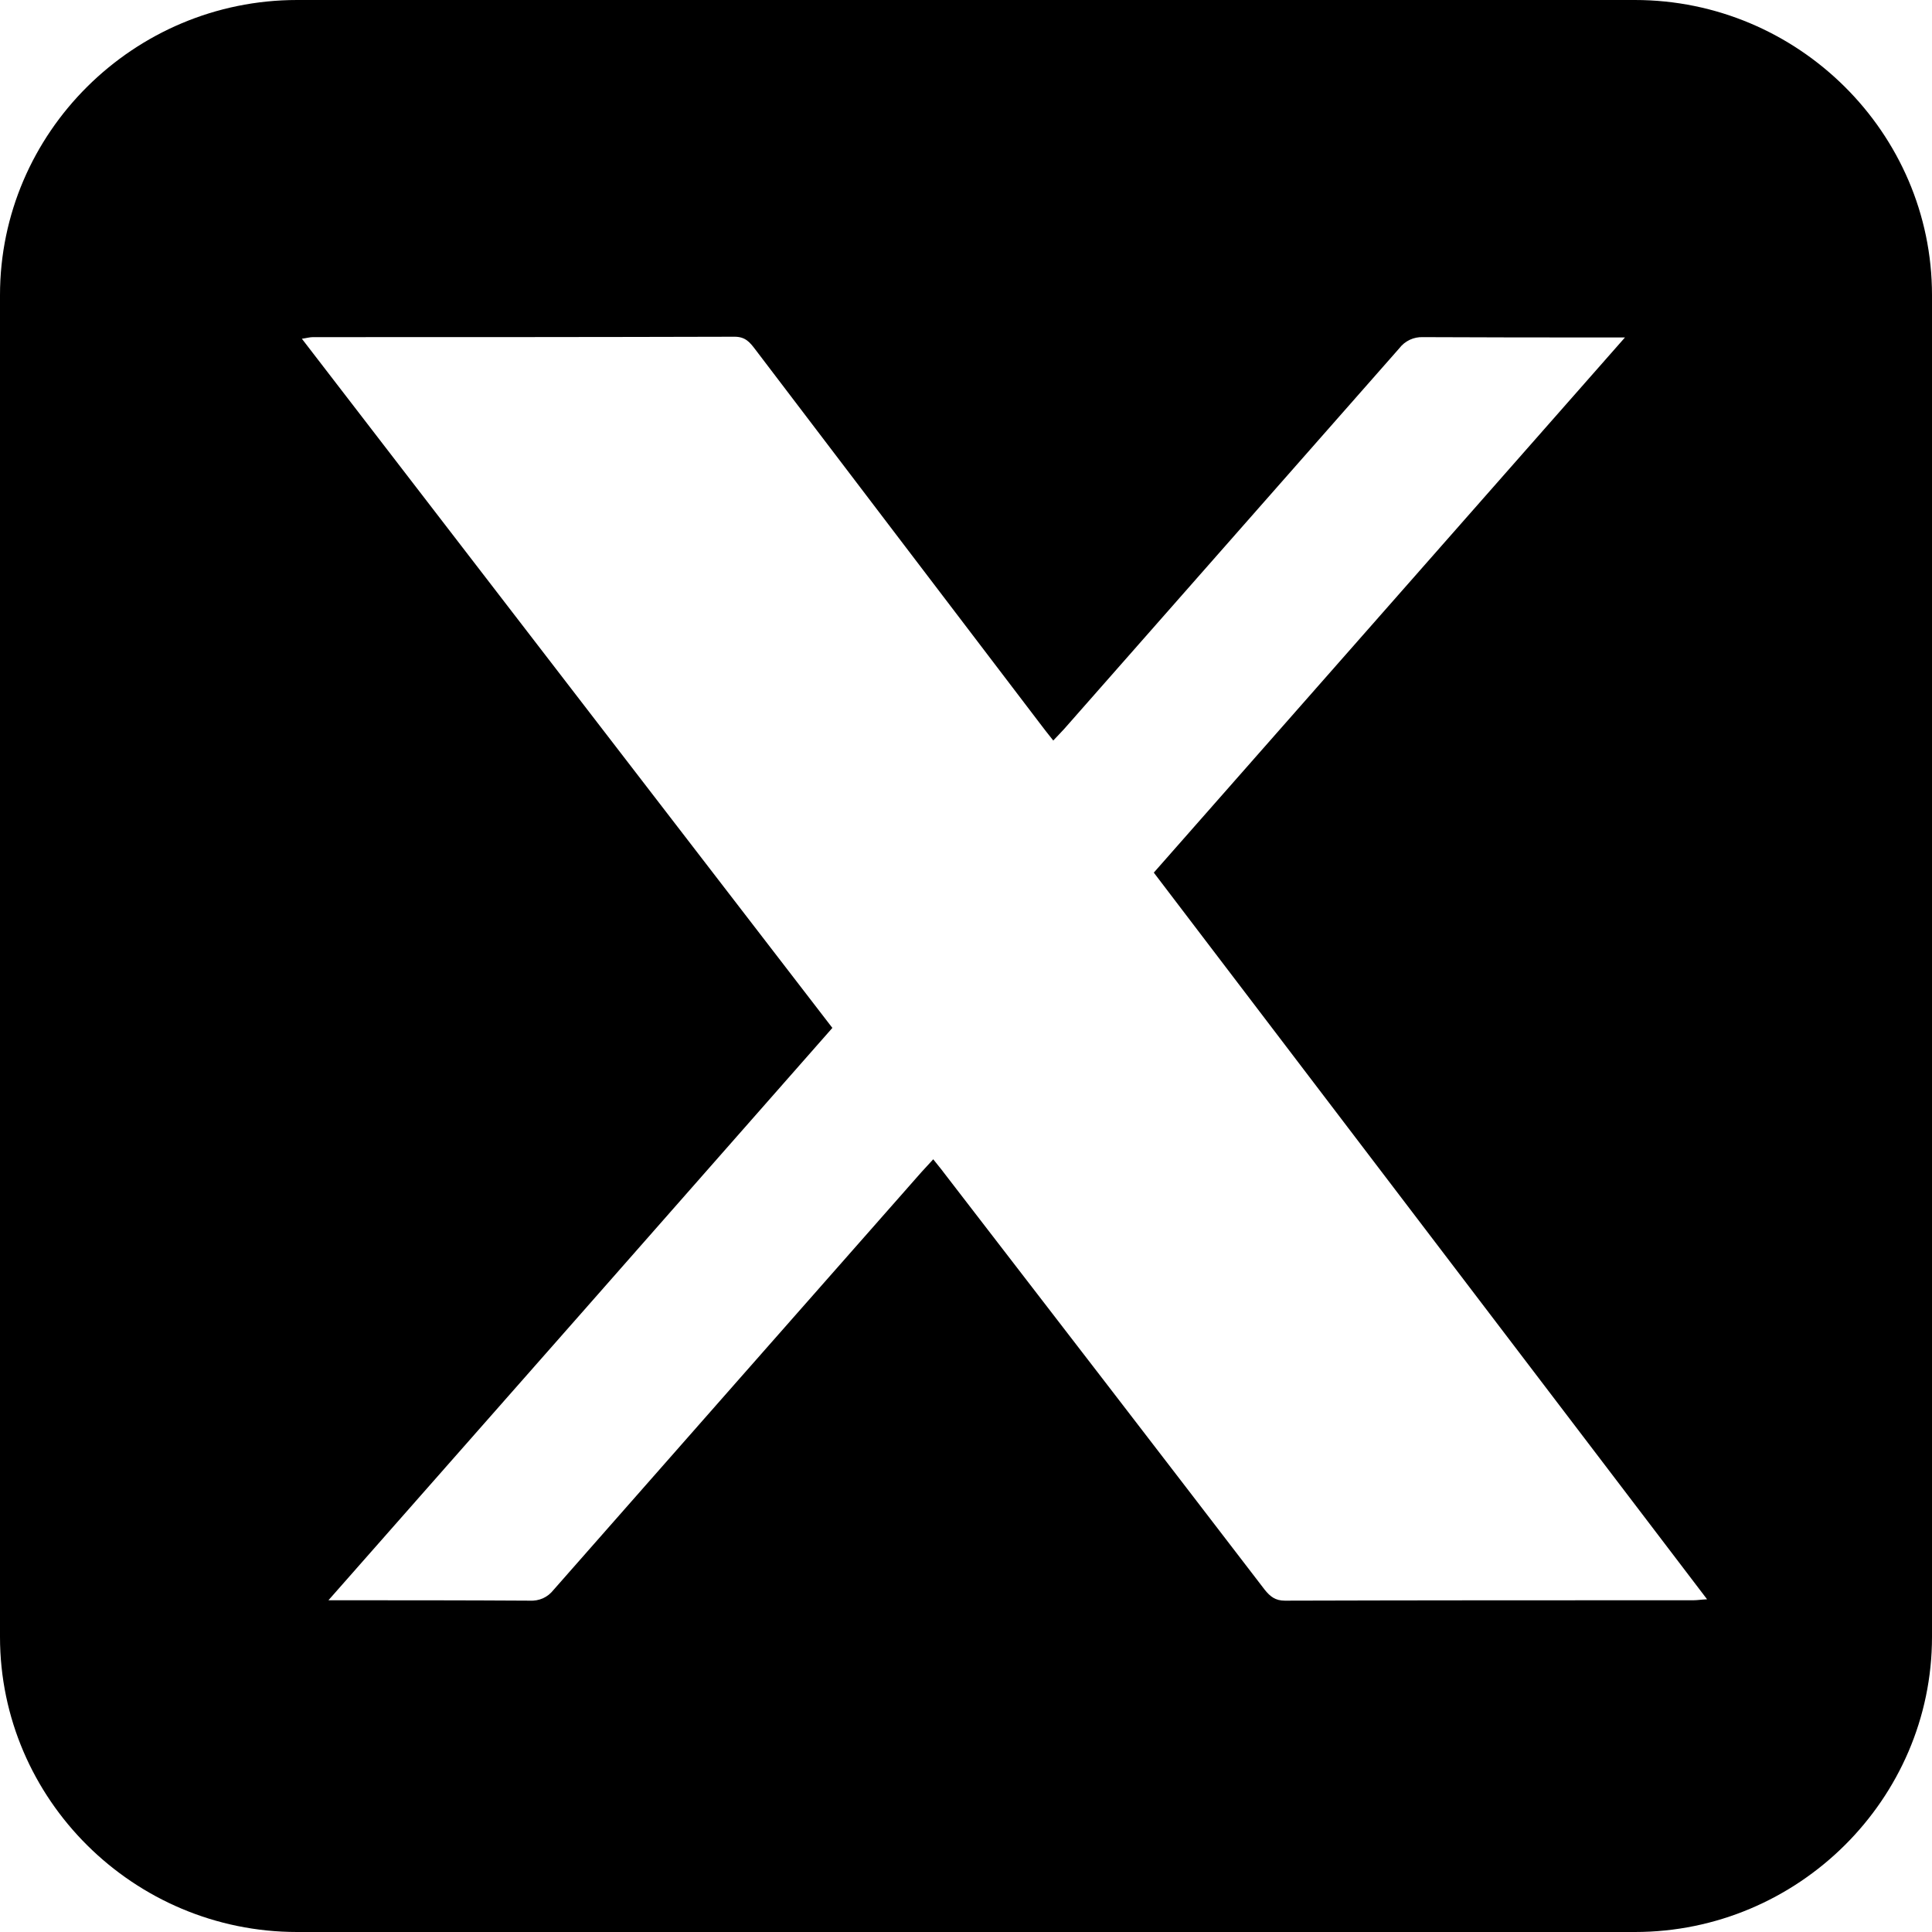 <svg width="24" height="24" viewBox="0 0 24 24" fill="none" xmlns="http://www.w3.org/2000/svg">
<g clip-path="url(#clip0_2781_2582)">
<path d="M20.309 0H3.691C1.66 0 0 1.649 0 3.666V20.334C0 22.351 1.66 24 3.691 24H20.309C22.337 24 24 22.351 24 20.334V3.666C24 1.649 22.337 0 20.309 0ZM21.037 19.879C19.344 19.879 17.656 19.879 15.961 19.884C15.844 19.884 15.78 19.834 15.712 19.75C14.387 18.022 13.058 16.297 11.729 14.573C11.692 14.522 11.648 14.472 11.593 14.401L11.446 14.561C9.922 16.289 8.398 18.022 6.874 19.753C6.839 19.797 6.795 19.832 6.744 19.855C6.693 19.877 6.638 19.887 6.582 19.884C5.766 19.879 4.952 19.879 4.08 19.879C6.188 17.488 8.262 15.132 10.34 12.769C8.144 9.919 5.956 7.072 3.75 4.208C3.81 4.2 3.847 4.188 3.886 4.188C5.634 4.188 7.378 4.188 9.126 4.183C9.262 4.183 9.317 4.255 9.384 4.343C10.56 5.891 11.737 7.434 12.914 8.981C12.965 9.048 13.016 9.115 13.084 9.199C13.13 9.149 13.177 9.103 13.219 9.056L17.383 4.326C17.417 4.281 17.462 4.245 17.513 4.221C17.564 4.197 17.62 4.186 17.676 4.188C18.443 4.192 19.212 4.192 19.979 4.192H20.186L14.333 10.84L21.206 19.867C21.126 19.871 21.084 19.879 21.037 19.879Z" fill="black"/>
</g>
<defs>
<clipPath id="clip0_2781_2582">
<rect width="24" height="24" fill="white"/>
</clipPath>
</defs>
</svg>
